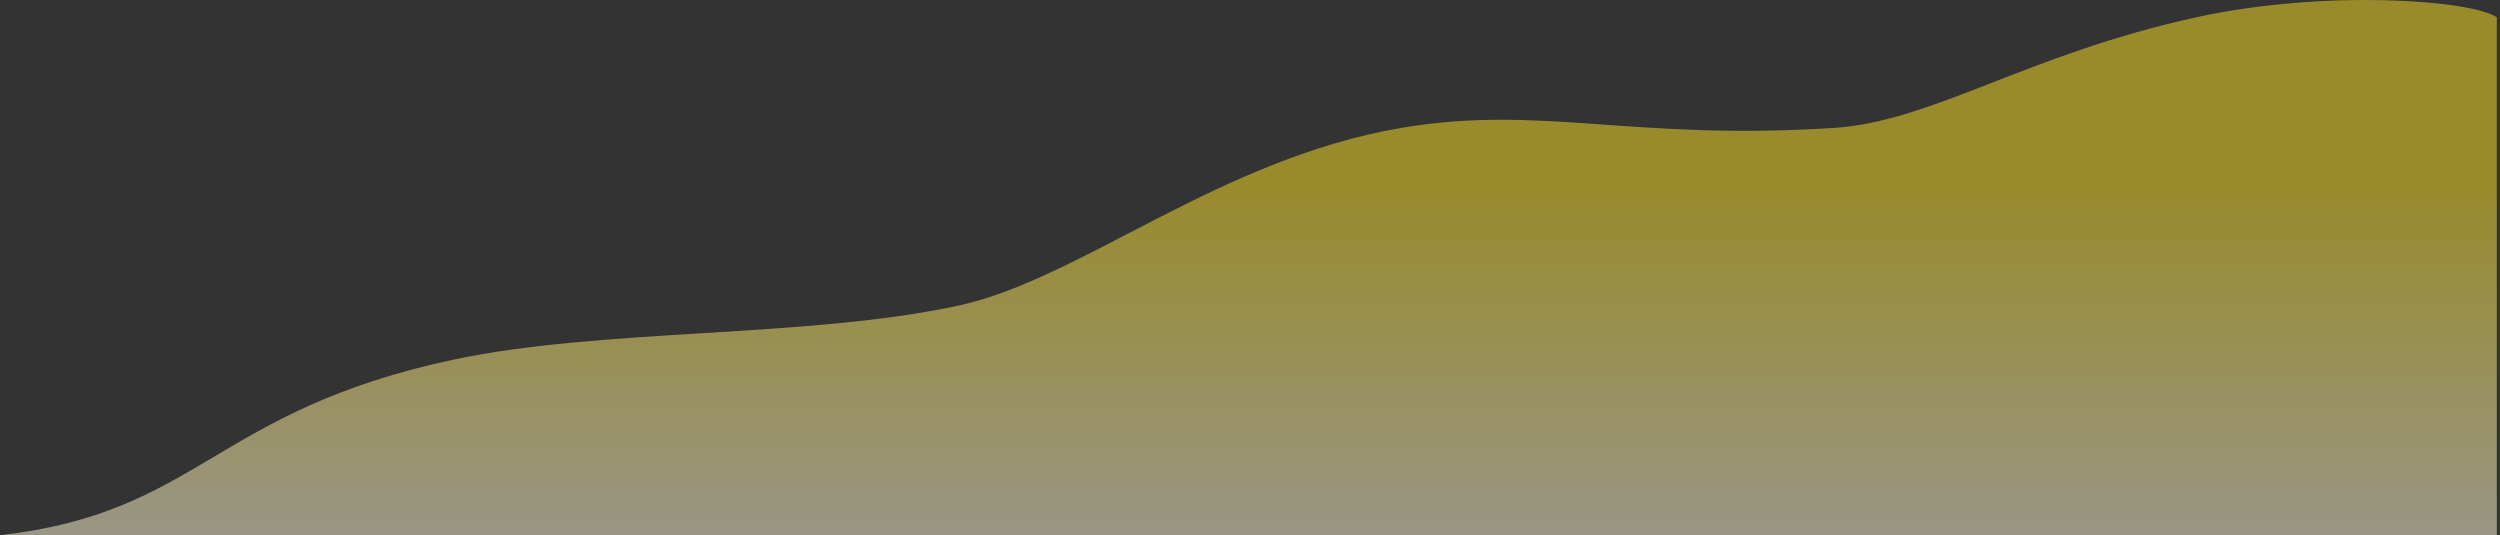 <svg width="341" height="73" viewBox="0 0 341 73" fill="none" xmlns="http://www.w3.org/2000/svg">
<rect x="0" y="0" width="341" height="73" fill="#333333" stroke="none"/>
<path opacity="0.5" d="M340.563 2.365L340.563 73L-0.001 73C27.17 69.954 29.167 56.03 61.799 49.068C82.115 44.733 110.013 46.167 130.79 41.671C147.306 38.097 166.352 21.655 191.125 17.449C210.171 14.215 222.557 19.233 250.127 17.449C263.579 16.579 276.366 7.441 299.54 2.365C317.121 -1.486 337.144 -0.004 340.563 2.365Z" fill="url(#paint0_linear_383_3794)"/>
<defs>
<linearGradient id="paint0_linear_383_3794" x1="226.353" y1="25.394" x2="226.353" y2="73" gradientUnits="userSpaceOnUse">
<stop stop-color="#FFE225"/>
<stop offset="1" stop-color="#FFFAD7"/>
</linearGradient>
</defs>
</svg>
